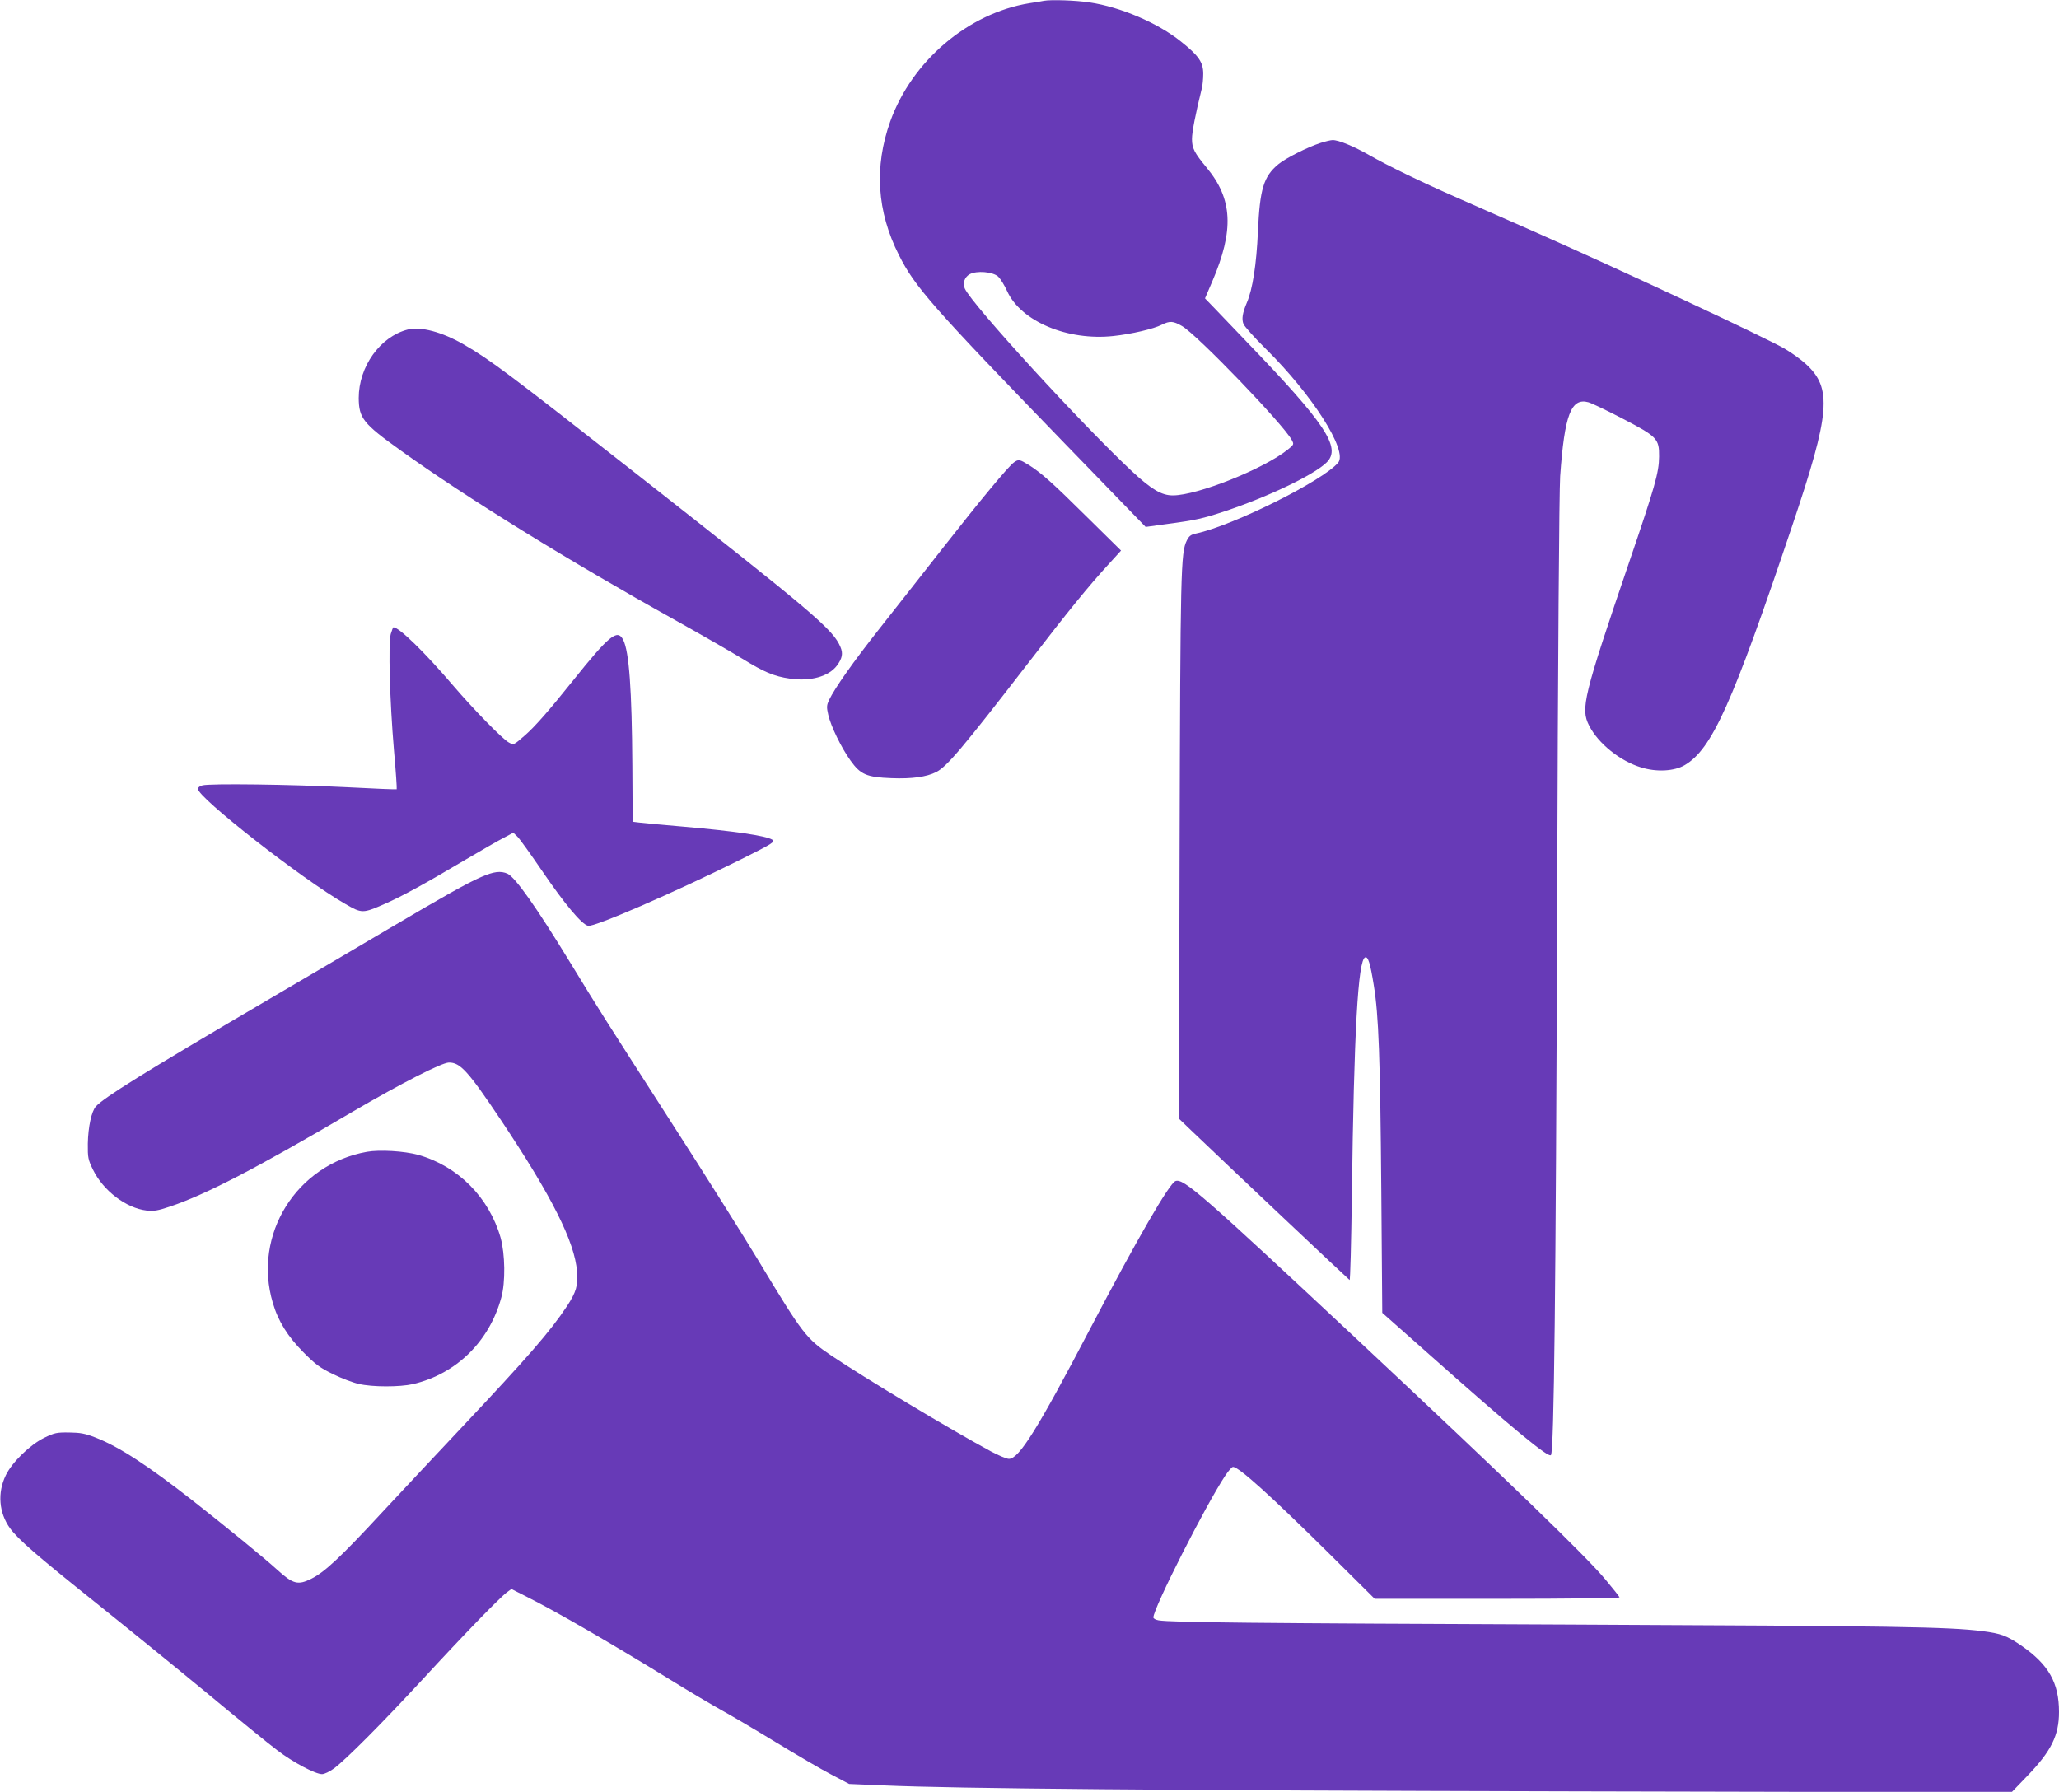 <?xml version="1.0" standalone="no"?>
<!DOCTYPE svg PUBLIC "-//W3C//DTD SVG 20010904//EN"
 "http://www.w3.org/TR/2001/REC-SVG-20010904/DTD/svg10.dtd">
<svg version="1.0" xmlns="http://www.w3.org/2000/svg"
 width="1280pt" height="1114pt" viewBox="0 0 1280 1114"
 preserveAspectRatio="xMidYMid meet">
<g transform="translate(0,1114) scale(0.1,-0.1)"
fill="#673ab7" stroke="none">
<path d="M6490 11135 c-8 -2 -49 -9 -90 -15 -382 -62 -731 -359 -866 -736
-100 -281 -83 -558 54 -829 99 -198 206 -320 1030 -1171 l504 -520 131 18
c181 24 224 34 360 79 270 90 557 227 635 305 91 91 -7 239 -498 749 -79 82
-170 177 -201 210 l-58 60 45 105 c137 320 127 513 -35 708 -76 92 -91 120
-91 178 0 43 21 152 61 314 5 19 9 60 9 91 0 72 -27 112 -140 202 -144 115
-373 213 -567 242 -86 13 -239 18 -283 10z m-284 -1715 c14 -14 39 -54 55 -90
86 -188 375 -310 661 -279 111 12 249 44 300 70 50 25 71 24 126 -8 92 -52
630 -611 682 -708 15 -27 14 -29 -23 -59 -148 -120 -563 -286 -716 -286 -70 0
-132 37 -251 147 -315 294 -997 1039 -1042 1139 -15 32 -2 71 30 89 43 24 144
16 178 -15z"/>
<path d="M8208 10251 c-80 -26 -215 -94 -261 -132 -92 -76 -115 -154 -127
-418 -9 -204 -33 -360 -69 -443 -27 -64 -33 -101 -21 -132 6 -15 68 -85 138
-154 290 -286 512 -635 451 -708 -93 -112 -654 -392 -884 -441 -32 -7 -43 -15
-57 -43 -38 -76 -40 -187 -45 -1915 l-4 -1680 73 -70 c240 -230 982 -930 988
-933 4 -1 10 235 14 525 13 1019 38 1466 83 1481 18 5 31 -35 53 -172 31 -189
40 -451 47 -1274 l6 -764 271 -240 c542 -482 765 -666 778 -644 19 34 30 1007
38 3371 5 1620 13 2616 19 2714 27 383 68 490 176 460 21 -6 117 -52 213 -102
215 -112 227 -125 226 -236 -1 -99 -25 -184 -186 -656 -285 -836 -303 -911
-249 -1016 56 -111 193 -221 323 -260 96 -30 206 -24 271 14 170 100 295 379
668 1487 237 703 250 857 85 1007 -30 28 -90 71 -133 96 -132 75 -1019 490
-1578 737 -165 72 -370 163 -457 201 -227 100 -429 198 -543 263 -98 56 -196
97 -232 95 -10 0 -44 -8 -75 -18z"/>
<path d="M2534 9091 c-171 -44 -304 -230 -304 -426 1 -125 28 -159 260 -325
412 -296 1049 -689 1712 -1058 168 -94 354 -201 414 -238 133 -82 196 -109
294 -123 128 -19 242 13 293 81 33 45 39 75 22 115 -46 110 -163 209 -1265
1074 -795 624 -915 714 -1078 808 -134 77 -267 113 -348 92z"/>
<path d="M6303 8265 c-34 -24 -208 -234 -440 -530 -121 -154 -297 -379 -393
-500 -168 -213 -279 -371 -316 -447 -15 -33 -16 -44 -5 -92 16 -70 80 -203
138 -284 63 -88 100 -104 256 -110 126 -5 218 8 277 38 67 34 166 152 570 675
253 329 379 483 497 612 l82 90 -207 204 c-219 217 -286 277 -366 328 -57 35
-64 37 -93 16z"/>
<path d="M2429 7198 c-16 -59 -6 -416 20 -722 12 -132 19 -241 17 -243 -1 -2
-144 4 -317 13 -338 17 -847 24 -891 11 -16 -4 -28 -14 -28 -21 0 -55 648
-562 915 -715 105 -61 109 -61 248 0 107 47 244 122 497 272 102 60 211 123
243 139 l58 31 25 -24 c14 -13 84 -111 157 -218 138 -202 242 -327 283 -337
37 -9 527 203 944 410 203 101 222 113 200 126 -39 24 -234 53 -545 80 -132
11 -258 23 -281 26 l-41 5 -2 347 c-3 475 -20 712 -57 784 -36 70 -86 29 -315
-257 -147 -184 -235 -284 -296 -337 -70 -61 -69 -61 -100 -44 -38 20 -218 204
-348 356 -175 205 -334 360 -369 360 -3 0 -10 -19 -17 -42z"/>
<path d="M2990 5687 c-85 -37 -225 -115 -580 -325 -135 -80 -488 -288 -785
-462 -726 -426 -978 -583 -1029 -639 -27 -30 -48 -127 -50 -231 -1 -88 2 -100
32 -162 64 -131 206 -239 333 -254 45 -5 70 -1 144 24 224 75 534 236 1140
592 303 177 548 302 595 304 71 1 120 -53 325 -359 317 -475 458 -757 472
-940 7 -87 -5 -128 -62 -215 -103 -156 -243 -317 -660 -760 -132 -140 -352
-375 -489 -522 -260 -281 -358 -372 -440 -413 -84 -42 -114 -34 -213 56 -80
73 -318 267 -523 428 -280 219 -459 336 -605 393 -66 26 -95 31 -165 32 -78 1
-91 -2 -155 -33 -88 -43 -200 -152 -239 -233 -53 -109 -43 -233 26 -329 51
-70 164 -168 538 -467 190 -152 500 -404 689 -560 189 -157 384 -316 435 -354
98 -75 237 -148 278 -148 15 0 48 16 75 36 76 57 295 277 551 554 255 277 481
510 524 541 l27 20 93 -47 c186 -93 529 -292 898 -519 118 -73 262 -158 320
-190 58 -32 209 -121 335 -198 127 -77 280 -167 342 -199 l112 -59 213 -9
c458 -20 1724 -31 4313 -37 l2700 -6 101 105 c146 152 194 249 194 394 0 182
-64 295 -234 413 -91 62 -126 75 -242 90 -216 27 -529 32 -2569 41 -1982 8
-2468 13 -2552 26 -18 3 -33 11 -33 18 0 57 325 698 447 882 20 30 41 54 48
54 36 0 230 -175 596 -537 l285 -283 763 0 c453 0 761 4 759 9 -1 5 -40 54
-86 109 -117 142 -603 612 -1517 1468 -997 933 -1108 1030 -1158 1011 -38 -15
-237 -358 -527 -912 -330 -631 -445 -815 -508 -815 -14 0 -64 21 -111 46 -257
139 -788 458 -994 597 -155 105 -175 130 -448 583 -89 148 -338 544 -554 879
-431 671 -436 679 -620 980 -211 346 -342 531 -390 553 -42 19 -86 14 -165
-21z"/>
<path d="M2281 3979 c-438 -78 -711 -516 -585 -939 33 -114 93 -209 189 -306
77 -78 105 -98 185 -137 52 -26 124 -53 160 -61 83 -20 256 -20 338 -1 268 63
474 265 548 537 27 96 24 271 -4 373 -72 251 -265 445 -512 515 -87 24 -240
33 -319 19z"/>
</g>
</svg>
